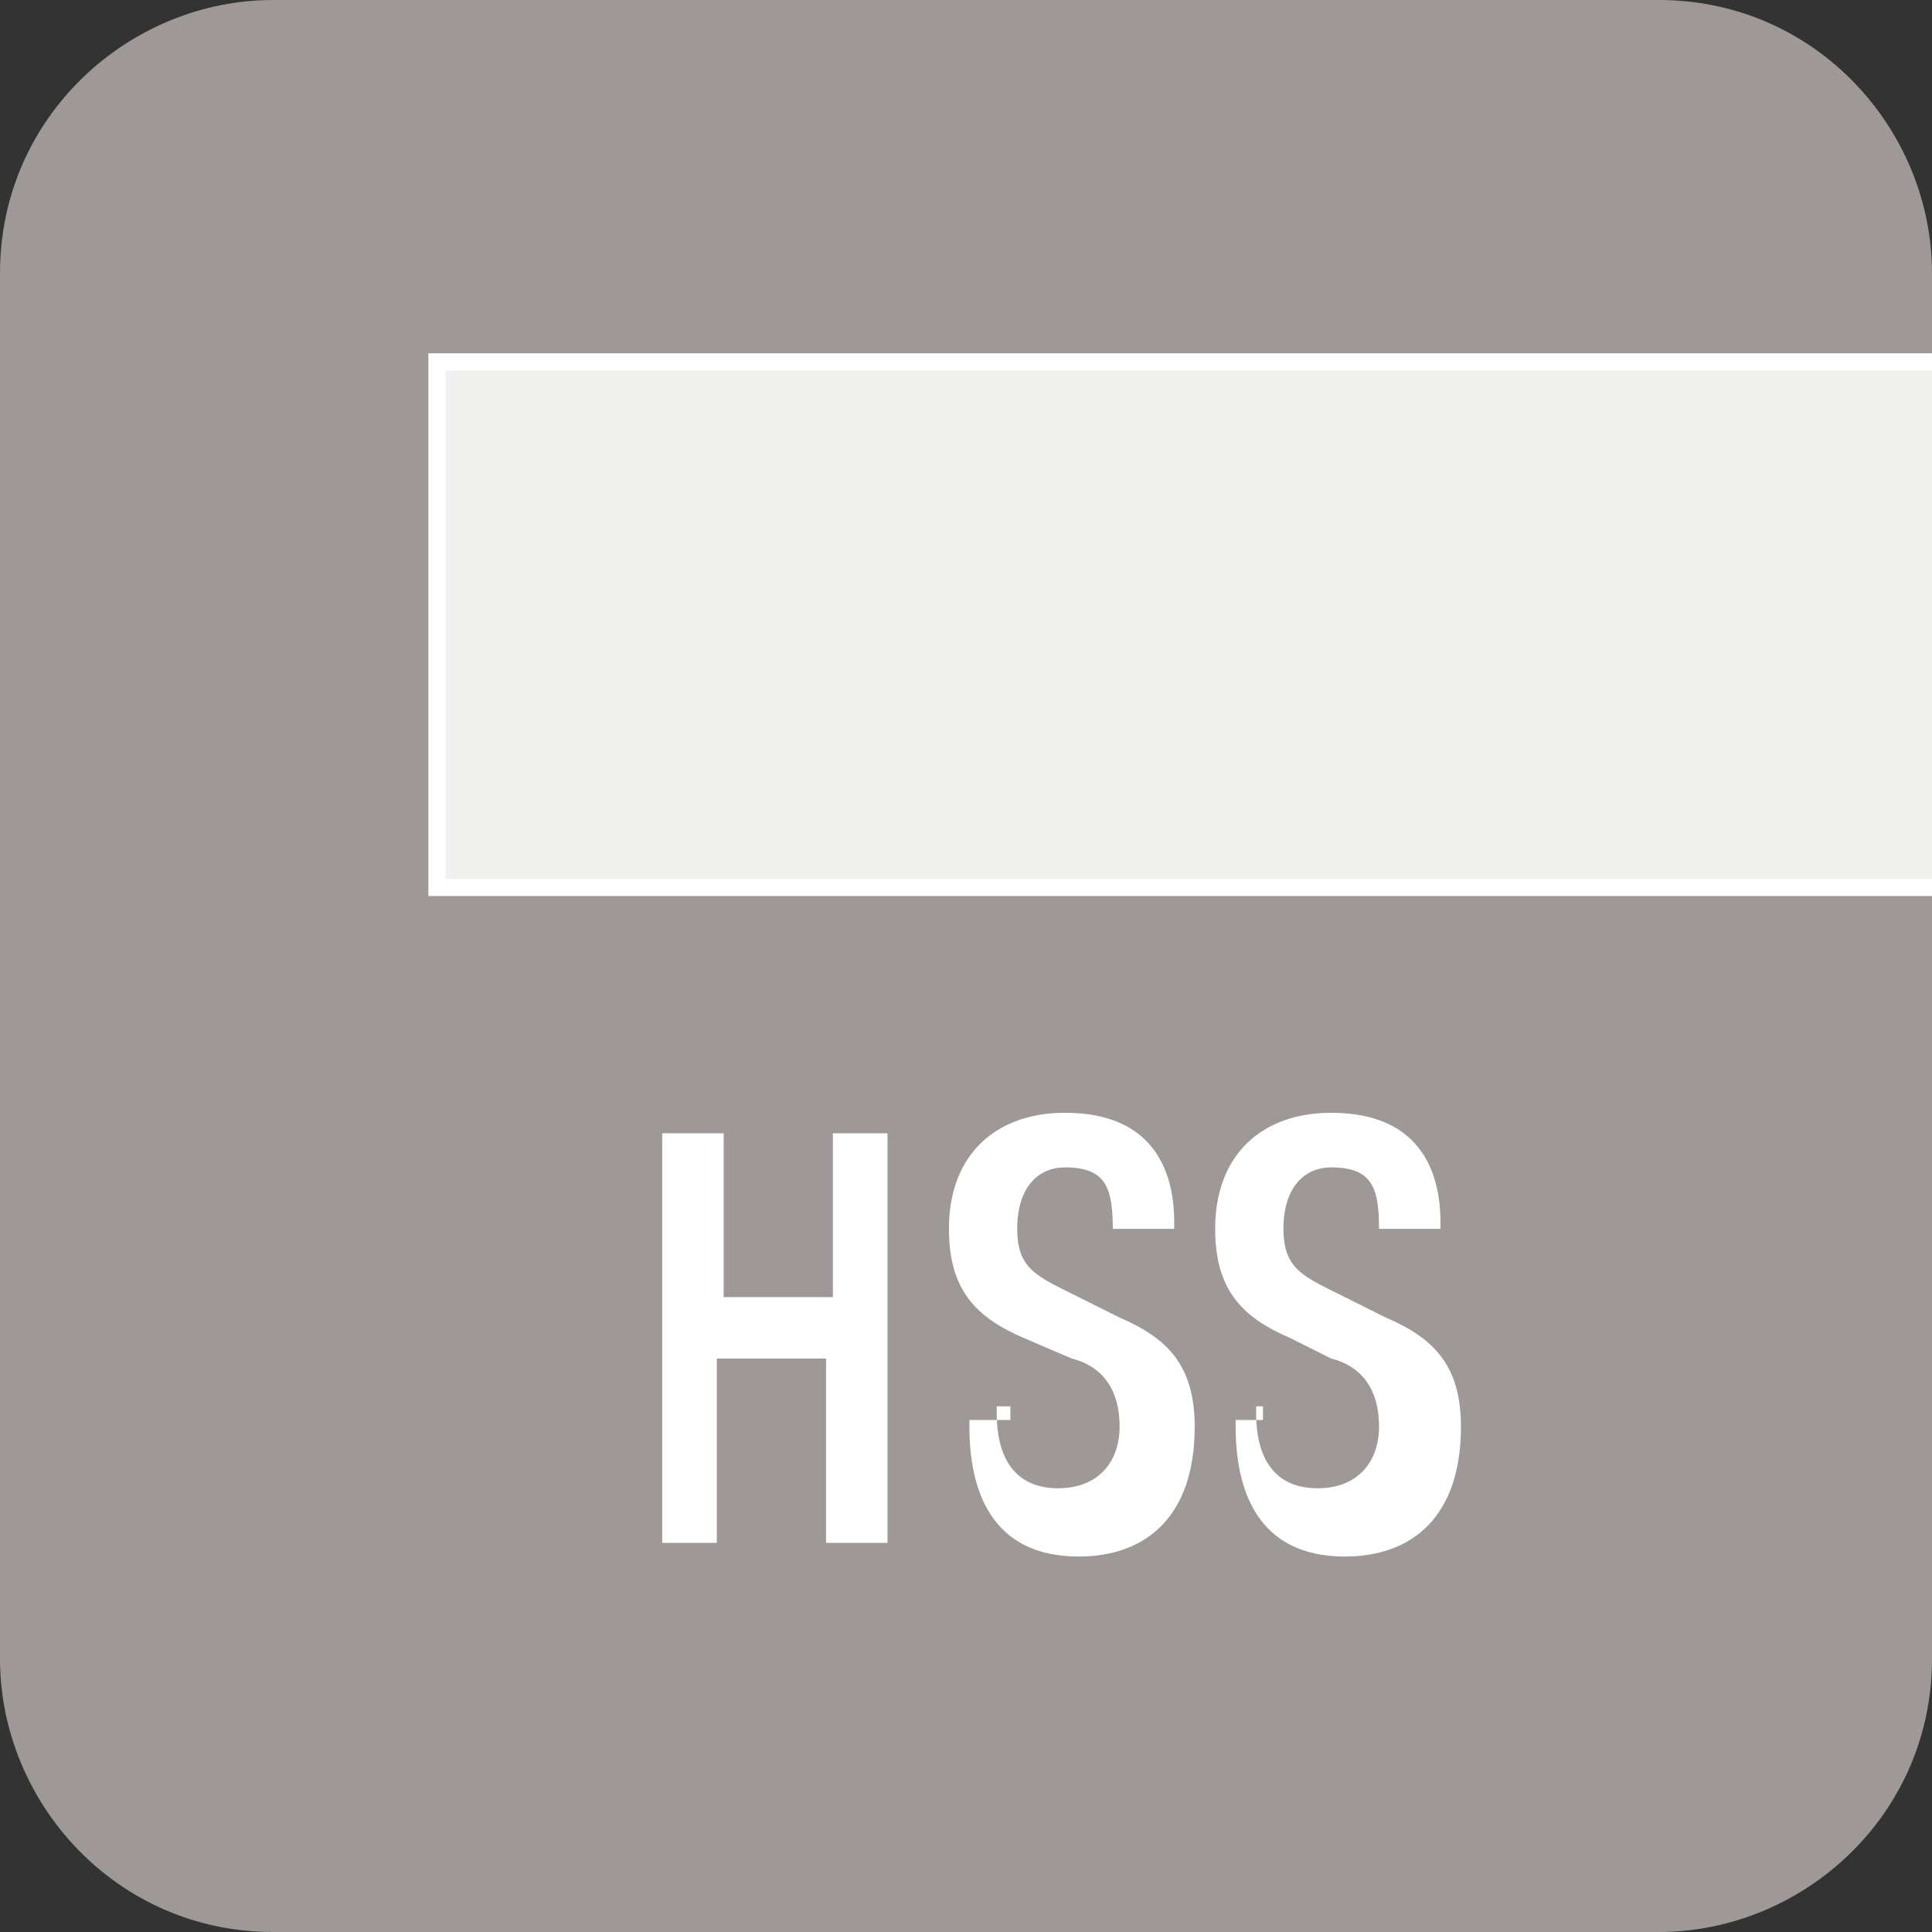 <?xml version="1.0" encoding="UTF-8"?> <svg xmlns="http://www.w3.org/2000/svg" xmlns:xlink="http://www.w3.org/1999/xlink" version="1.1" id="Calque_1" x="0px" y="0px" viewBox="0 0 28.3 28.3" style="enable-background:new 0 0 28.3 28.3;" xml:space="preserve"><rect x="0" y="0" width="28.3" height="28.3" fill="#333333" stroke="none"/> <style type="text/css"> .st0{fill:#9E9997;} .st1{fill:#F0F0EF;} .st2{fill:none;stroke:#FFFFFF;stroke-width:0.25;stroke-miterlimit:3.864;} .st3{fill:none;} .st4{fill:#FFFFFF;} </style> <path class="st0" d="M0,4c0-2.3,1.9-4,4-4h20.3c2.3,0,4,1.9,4,4v20.3c0,2.3-1.9,4-4,4H4c-2.3,0-4-1.9-4-4"></path> <rect x="6.4" y="5.3" class="st1" width="22.4" height="7.7"></rect> <rect x="6.4" y="5.3" class="st2" width="22.4" height="7.7"></rect> <path class="st3" d="M0,24.2c0,2.3,1.9,4,4,4h20.3c2.3,0,4-1.9,4-4V4c0-2.3-1.9-4-4-4H4C1.7,0,0,1.9,0,4"></path> <g> <path class="st4" d="M9.7,16.6h0.9V19h1.6v-2.4H13v6h-0.9v-2.7h-1.6v2.7H9.7V16.6z"></path> <path class="st4" d="M14.6,20.6v0.1c0,0.7,0.3,1.1,0.9,1.1c0.6,0,0.9-0.4,0.9-0.9c0-0.6-0.3-0.9-0.7-1l-0.7-0.3 c-0.7-0.3-1.1-0.7-1.1-1.6c0-1.1,0.7-1.7,1.7-1.7c1.4,0,1.6,1,1.6,1.6v0.1h-0.9V18c0-0.6-0.1-0.9-0.7-0.9c-0.4,0-0.7,0.3-0.7,0.9 s0.3,0.7,0.9,1l0.6,0.3c0.7,0.3,1.1,0.7,1.1,1.6c0,1.3-0.7,1.9-1.7,1.9c-1.3,0-1.6-1-1.6-1.9v-0.1h0.6V20.6z"></path> <path class="st4" d="M18.4,20.6v0.1c0,0.7,0.3,1.1,0.9,1.1s0.9-0.4,0.9-0.9c0-0.6-0.3-0.9-0.7-1l-0.6-0.3c-0.7-0.3-1.1-0.7-1.1-1.6 c0-1.1,0.7-1.7,1.7-1.7c1.4,0,1.6,1,1.6,1.6v0.1h-0.9V18c0-0.6-0.1-0.9-0.7-0.9c-0.4,0-0.7,0.3-0.7,0.9s0.3,0.7,0.9,1l0.6,0.3 c0.7,0.3,1.1,0.7,1.1,1.6c0,1.3-0.7,1.9-1.7,1.9c-1.3,0-1.6-1-1.6-1.9v-0.1h0.4V20.6z"></path> </g> </svg> 